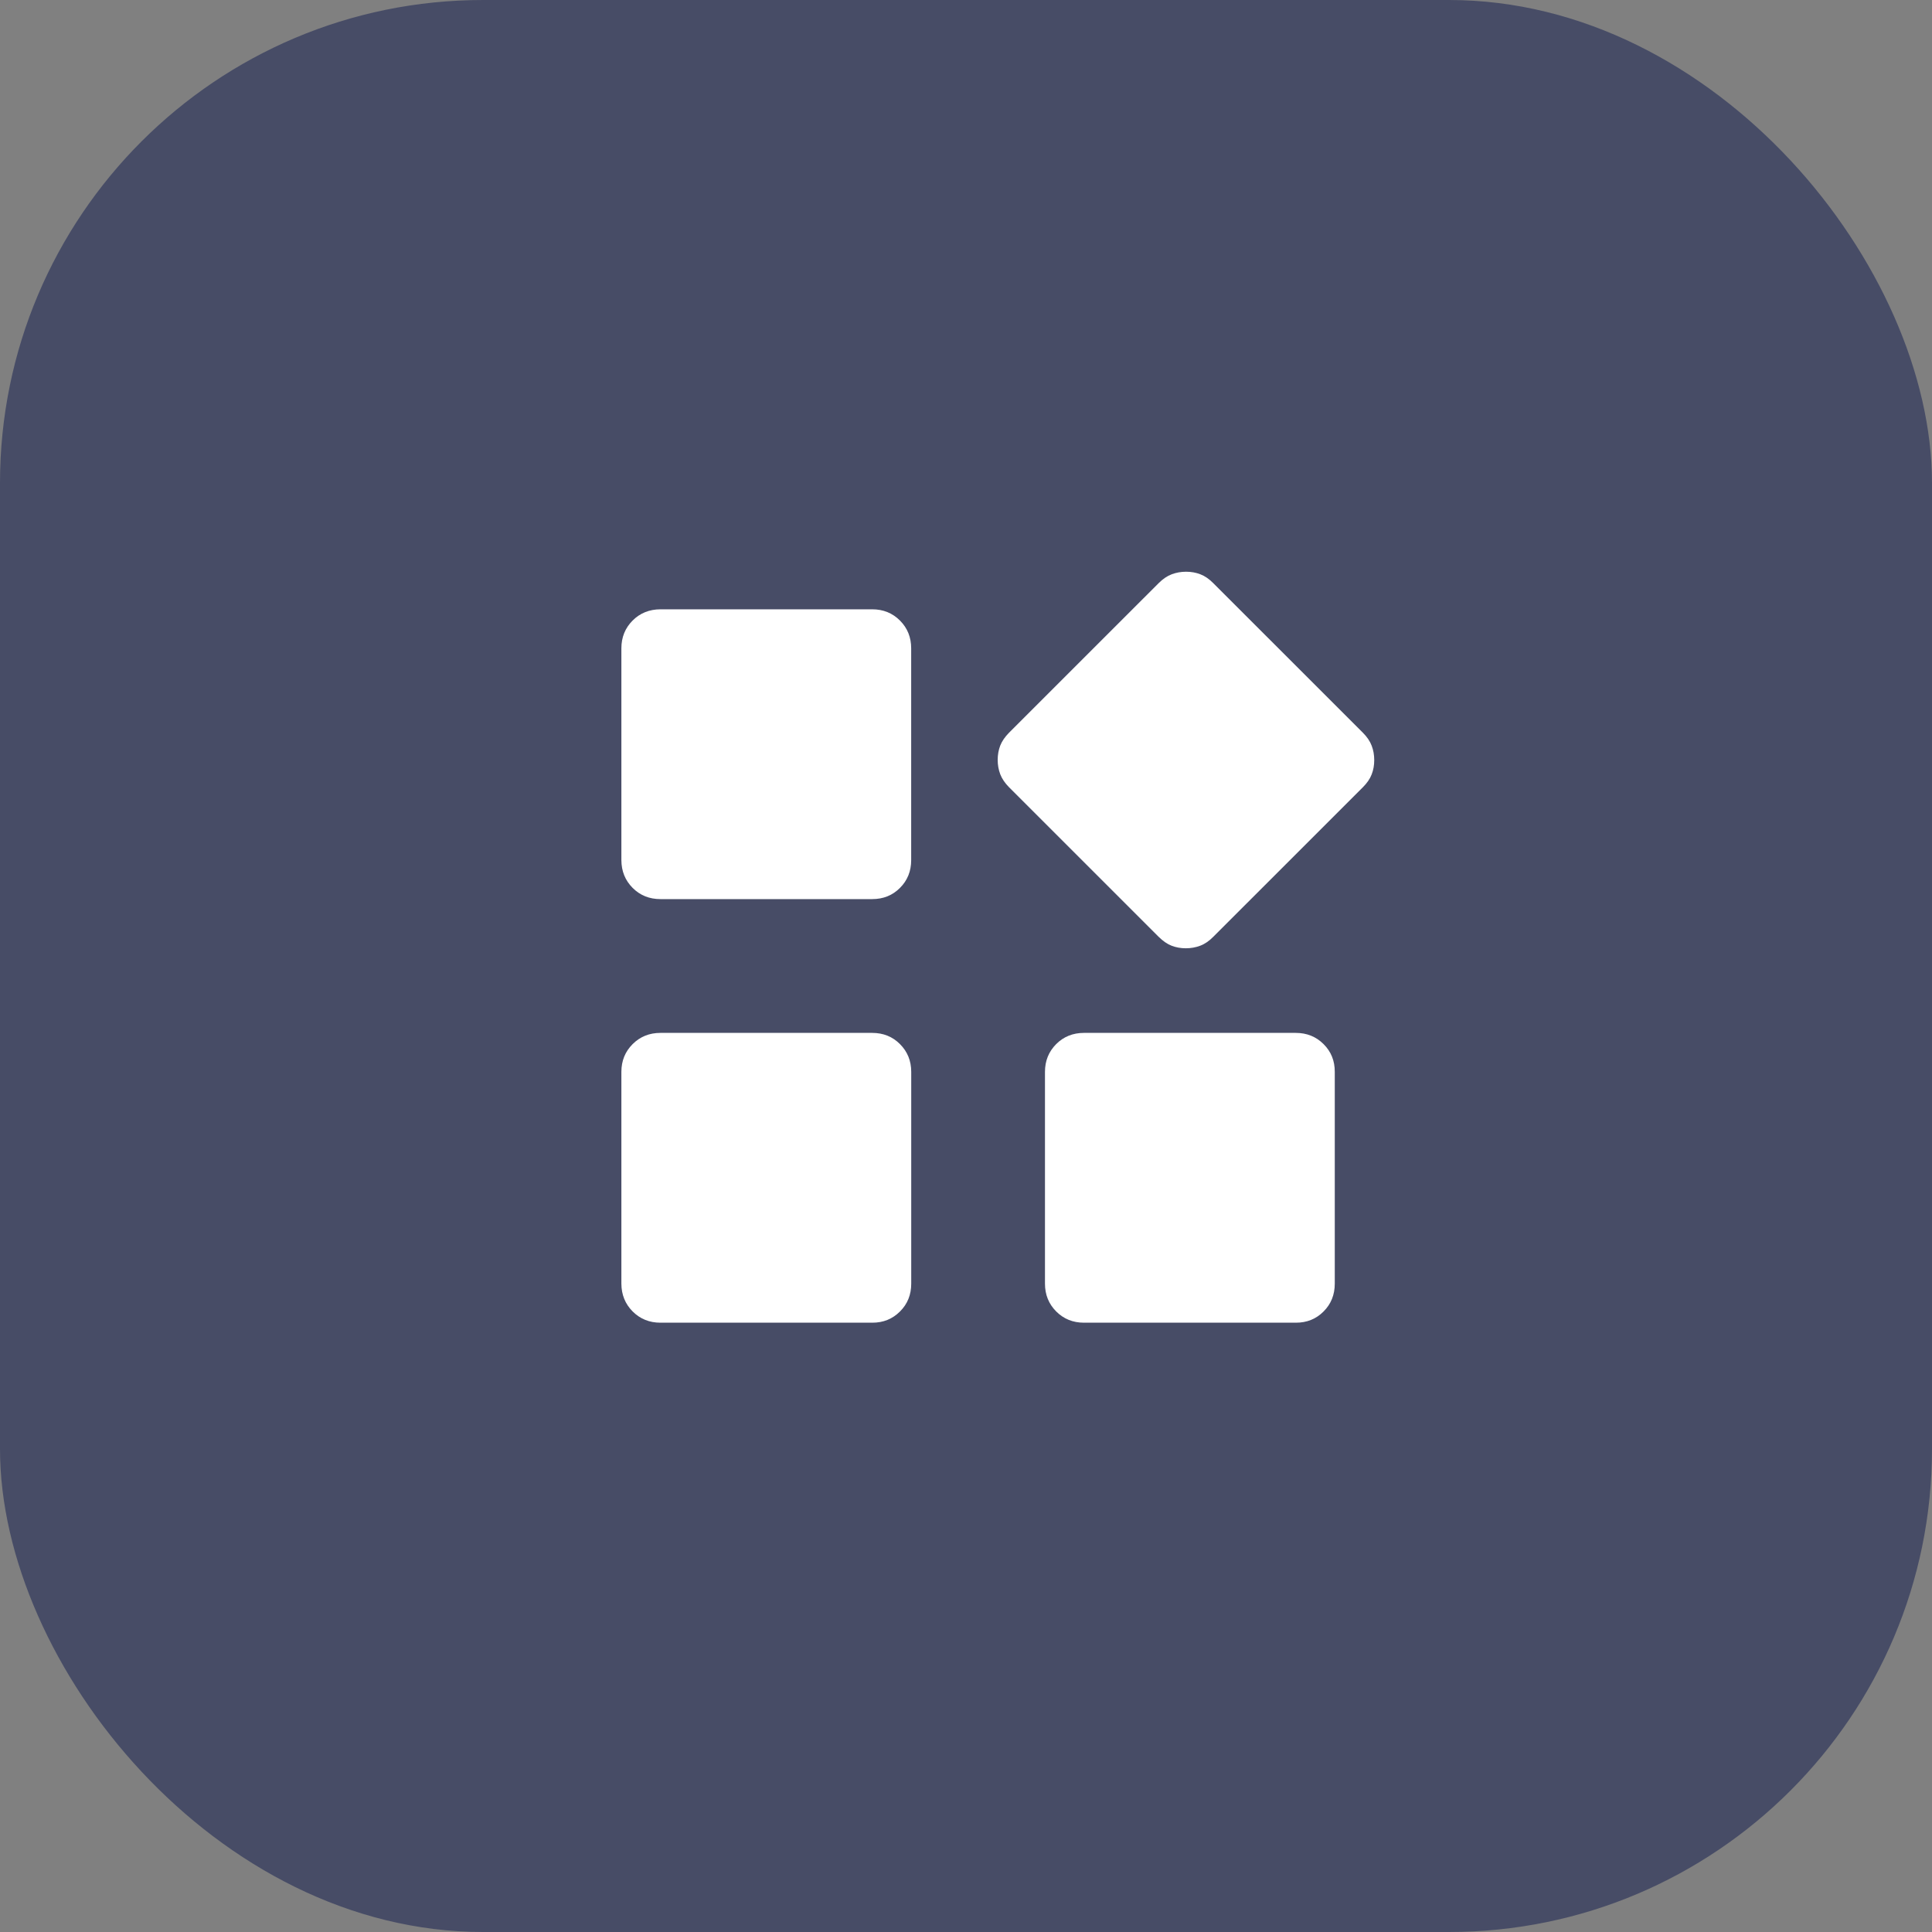 <svg width="40" height="40" viewBox="0 0 40 40" fill="none" xmlns="http://www.w3.org/2000/svg">
<rect x="0" y="0" width="40" height="40" fill="#808080" stroke="none"/>
<rect width="40" height="40" rx="10" fill="#474C66"/>
<path d="M23.989 19.396L20.892 16.3C20.806 16.213 20.745 16.123 20.709 16.03C20.674 15.937 20.656 15.838 20.656 15.732C20.656 15.626 20.674 15.527 20.709 15.436C20.745 15.345 20.806 15.256 20.892 15.169L23.989 12.073C24.076 11.986 24.166 11.925 24.259 11.89C24.351 11.855 24.451 11.837 24.557 11.837C24.664 11.837 24.762 11.855 24.852 11.89C24.944 11.925 25.033 11.986 25.119 12.073L28.216 15.169C28.303 15.256 28.364 15.346 28.399 15.439C28.435 15.532 28.452 15.632 28.452 15.737C28.452 15.842 28.435 15.941 28.399 16.033C28.364 16.124 28.303 16.213 28.216 16.3L25.119 19.396C25.033 19.483 24.943 19.545 24.849 19.58C24.757 19.615 24.657 19.633 24.551 19.633C24.445 19.633 24.347 19.615 24.256 19.58C24.166 19.545 24.077 19.483 23.989 19.396ZM12.865 17.808V13.423C12.865 13.194 12.943 13.003 13.097 12.848C13.252 12.693 13.444 12.616 13.673 12.615H18.058C18.287 12.615 18.479 12.693 18.633 12.848C18.788 13.003 18.865 13.195 18.865 13.423V17.808C18.865 18.037 18.788 18.228 18.633 18.383C18.479 18.538 18.287 18.615 18.058 18.615H13.673C13.445 18.615 13.253 18.538 13.098 18.383C12.944 18.228 12.866 18.037 12.865 17.808ZM21.635 26.577V22.192C21.635 21.963 21.713 21.772 21.867 21.617C22.022 21.462 22.214 21.385 22.442 21.385H26.827C27.056 21.385 27.248 21.462 27.403 21.617C27.559 21.772 27.636 21.963 27.635 22.192V26.577C27.635 26.806 27.558 26.998 27.403 27.153C27.249 27.308 27.057 27.386 26.827 27.385H22.442C22.214 27.385 22.022 27.307 21.867 27.152C21.713 26.997 21.635 26.805 21.635 26.577ZM12.865 26.577V22.192C12.865 21.963 12.943 21.772 13.098 21.617C13.254 21.462 13.445 21.385 13.673 21.385H18.058C18.287 21.385 18.479 21.462 18.633 21.617C18.788 21.772 18.866 21.963 18.866 22.192V26.577C18.866 26.806 18.789 26.998 18.633 27.153C18.478 27.308 18.286 27.386 18.058 27.385H13.673C13.445 27.385 13.253 27.307 13.098 27.152C12.944 26.997 12.866 26.805 12.865 26.577Z" fill="white"/>
</svg>
